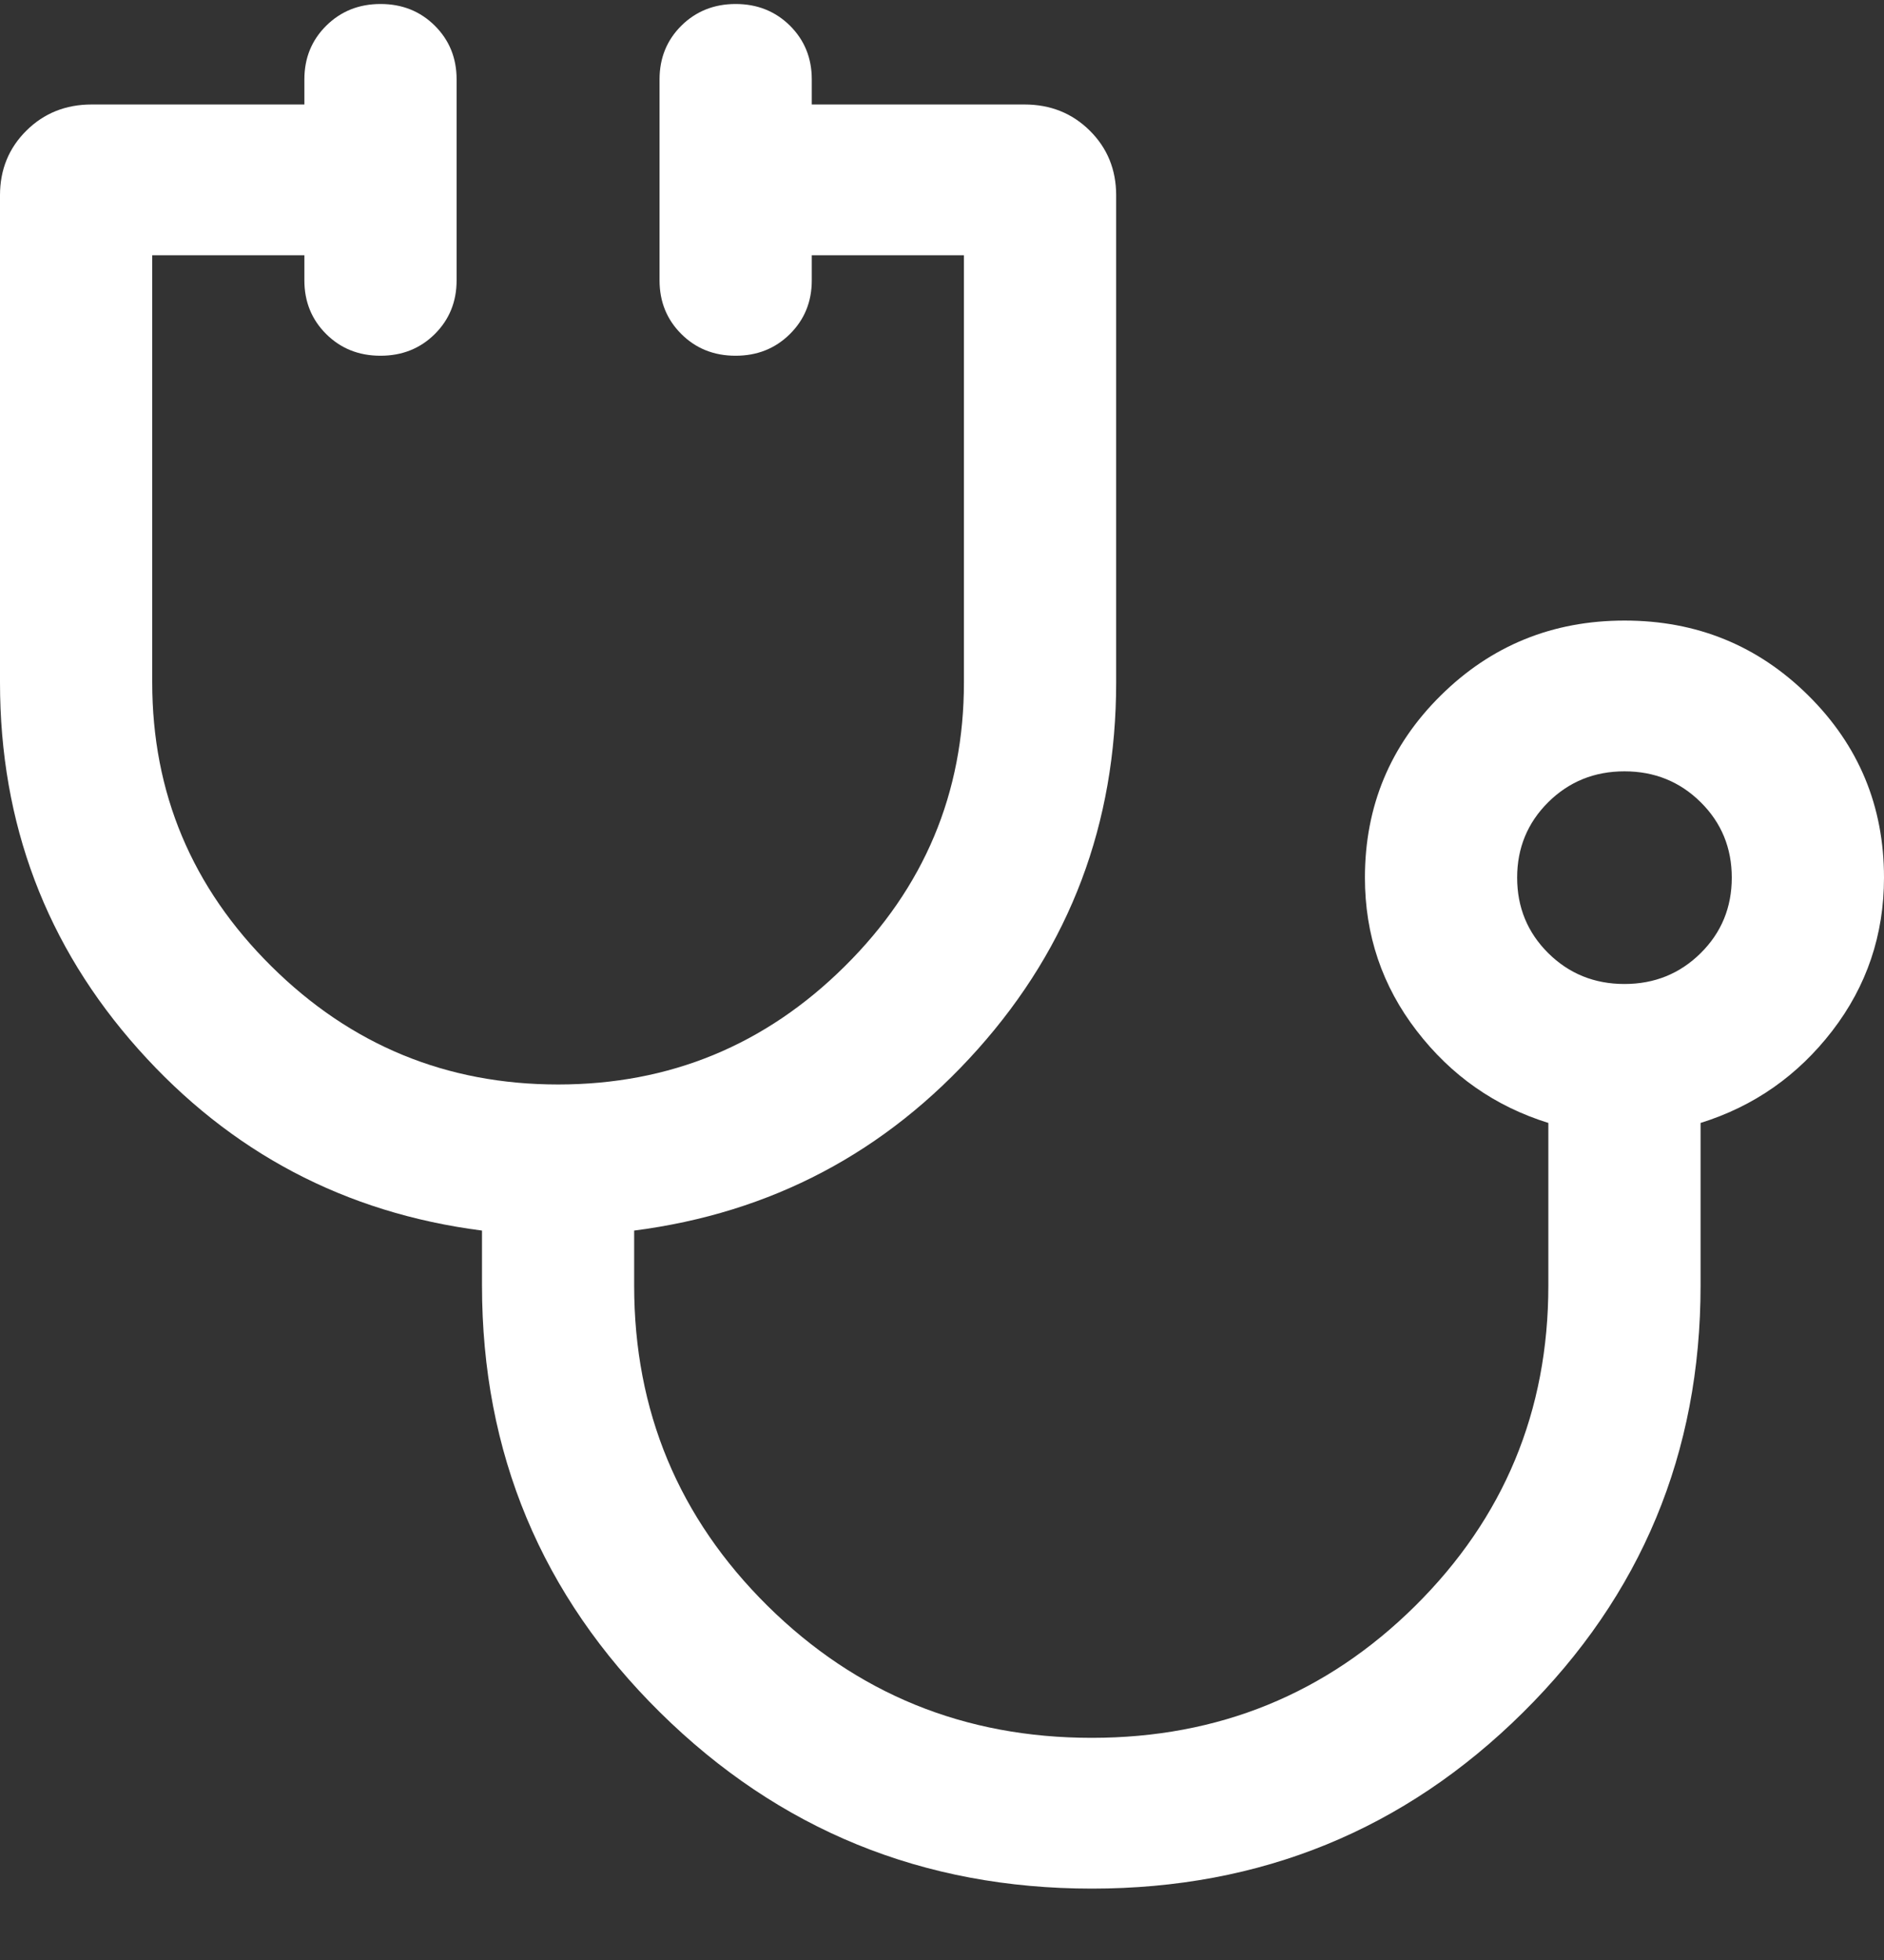 <?xml version="1.0" encoding="UTF-8"?> <svg xmlns="http://www.w3.org/2000/svg" width="25" height="26" viewBox="0 0 25 26" fill="none"><rect x="0" y="0" width="25" height="26" fill="#333333" stroke="none"/><path id="stethoscope" d="M14.489 25.053C12.248 25.053 10.338 24.274 8.761 22.718C7.184 21.162 6.396 19.273 6.396 17.053V16.324C4.578 16.09 3.058 15.288 1.835 13.917C0.612 12.546 0 10.925 0 9.053V2.591C0 2.25 0.117 1.964 0.35 1.733C0.583 1.502 0.872 1.386 1.217 1.386H4.039V1.053C4.039 0.769 4.136 0.532 4.33 0.34C4.524 0.149 4.763 0.053 5.05 0.053C5.336 0.053 5.576 0.149 5.769 0.34C5.962 0.532 6.059 0.769 6.059 1.053V3.719C6.059 4.003 5.962 4.24 5.769 4.432C5.575 4.624 5.335 4.719 5.049 4.719C4.762 4.719 4.523 4.624 4.329 4.432C4.136 4.24 4.039 4.003 4.039 3.719V3.386H2.02V9.053C2.02 10.519 2.547 11.775 3.602 12.819C4.657 13.864 5.924 14.386 7.406 14.386C8.887 14.386 10.155 13.864 11.209 12.819C12.264 11.775 12.791 10.519 12.791 9.053V3.386H10.772V3.719C10.772 4.003 10.675 4.24 10.481 4.432C10.287 4.624 10.047 4.719 9.761 4.719C9.475 4.719 9.235 4.624 9.042 4.432C8.849 4.24 8.752 4.003 8.752 3.719V1.053C8.752 0.769 8.849 0.532 9.042 0.34C9.236 0.149 9.476 0.053 9.762 0.053C10.048 0.053 10.288 0.149 10.482 0.34C10.675 0.532 10.772 0.769 10.772 1.053V1.386H13.594C13.939 1.386 14.228 1.502 14.461 1.733C14.694 1.964 14.811 2.25 14.811 2.591V9.053C14.811 10.925 14.2 12.546 12.976 13.917C11.753 15.288 10.233 16.09 8.415 16.324V17.053C8.415 18.719 9.006 20.136 10.186 21.303C11.367 22.469 12.8 23.053 14.487 23.053C16.17 23.053 17.601 22.469 18.779 21.303C19.957 20.136 20.546 18.719 20.546 17.053V14.896C19.838 14.676 19.256 14.268 18.799 13.674C18.341 13.08 18.112 12.402 18.112 11.642C18.112 10.695 18.447 9.89 19.117 9.227C19.787 8.564 20.601 8.232 21.558 8.232C22.515 8.232 23.328 8.564 23.997 9.227C24.666 9.89 25 10.695 25 11.642C25 12.402 24.771 13.08 24.314 13.674C23.856 14.268 23.274 14.676 22.566 14.896V17.053C22.566 19.273 21.78 21.162 20.208 22.718C18.637 24.274 16.73 25.053 14.489 25.053ZM21.556 13.053C21.955 13.053 22.292 12.916 22.567 12.644C22.843 12.371 22.98 12.037 22.98 11.642C22.98 11.248 22.843 10.914 22.567 10.641C22.292 10.369 21.955 10.232 21.556 10.232C21.157 10.232 20.82 10.369 20.545 10.641C20.27 10.914 20.132 11.248 20.132 11.642C20.132 12.037 20.27 12.371 20.545 12.644C20.82 12.916 21.157 13.053 21.556 13.053Z" fill="white"></path></svg> 